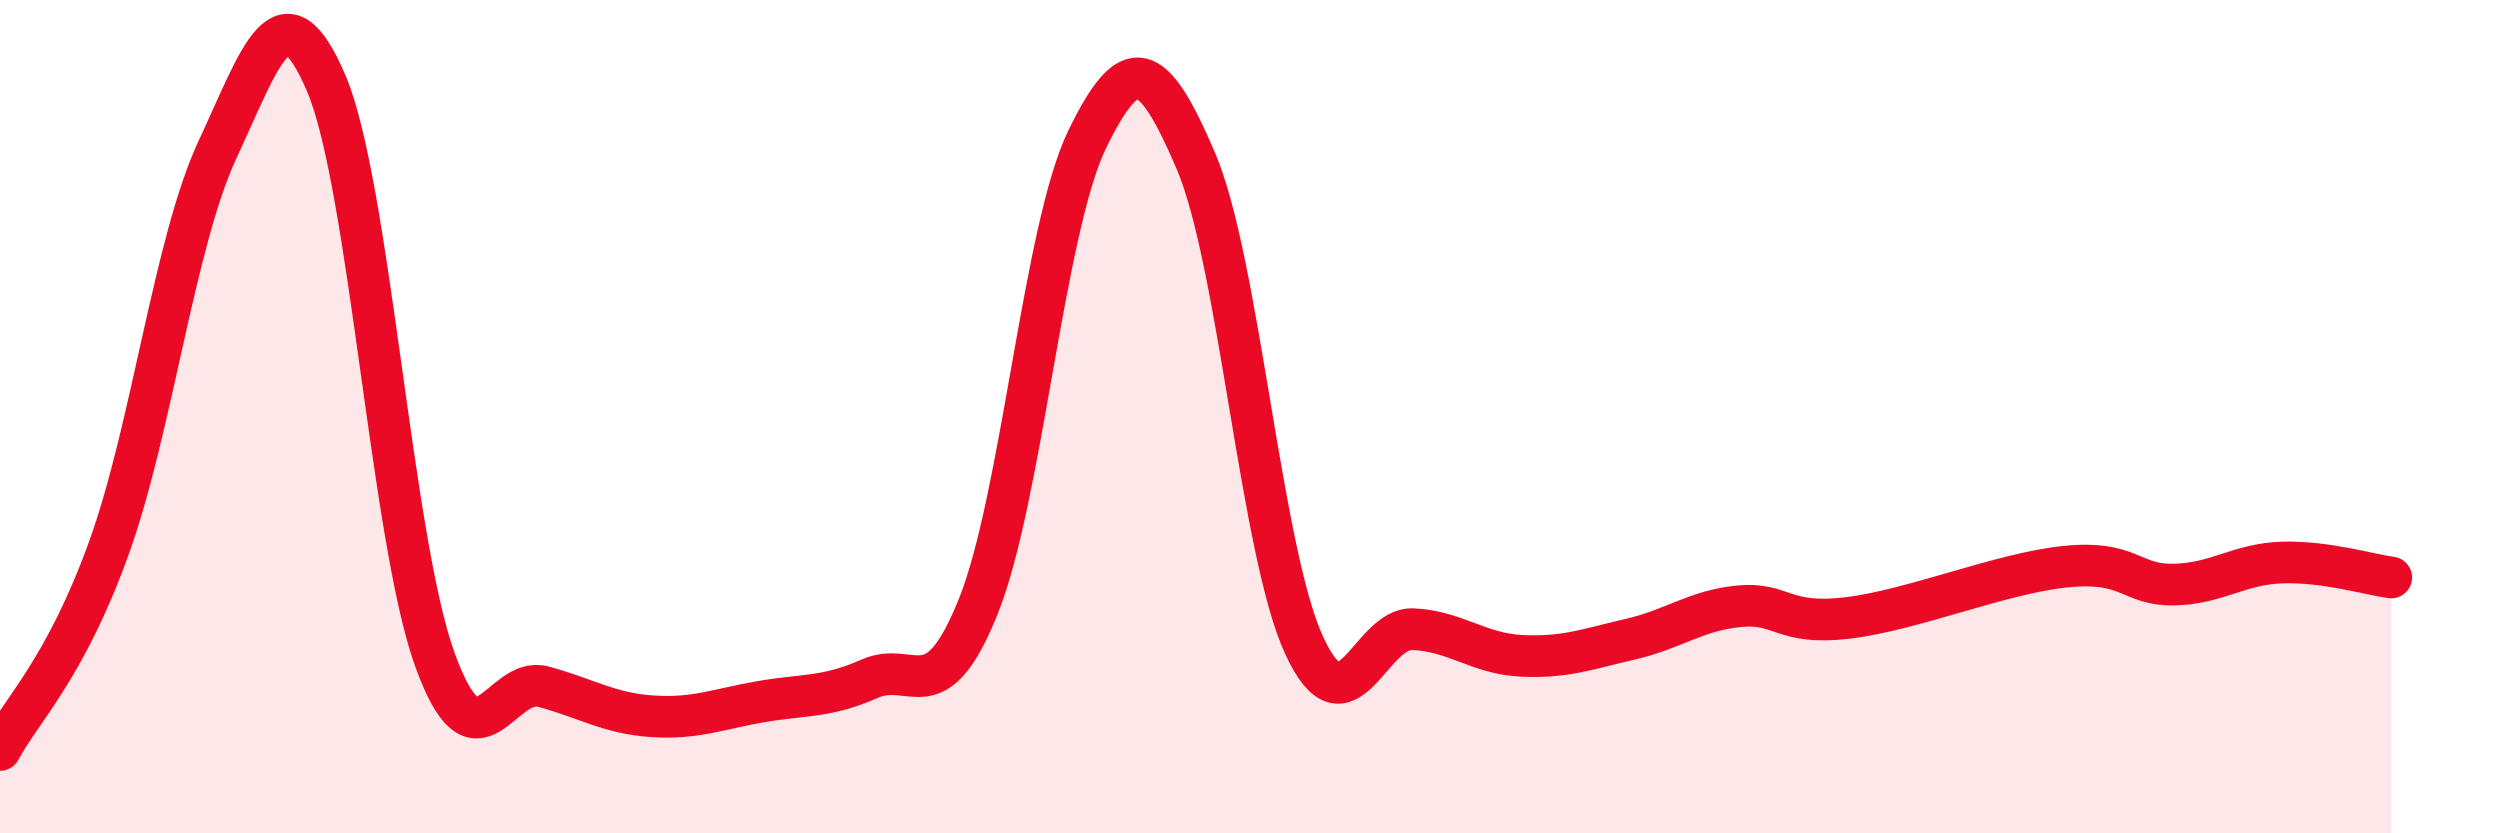 
    <svg width="60" height="20" viewBox="0 0 60 20" xmlns="http://www.w3.org/2000/svg">
      <path
        d="M 0,18 C 0.52,17.03 1.57,16.04 2.61,13.16 C 3.65,10.28 4.18,5.82 5.22,3.59 C 6.26,1.36 6.79,-0.44 7.83,2 C 8.87,4.44 9.39,12.91 10.43,15.81 C 11.47,18.71 12,16.2 13.04,16.48 C 14.08,16.76 14.61,17.12 15.65,17.19 C 16.69,17.26 17.22,17.02 18.26,16.84 C 19.3,16.66 19.83,16.75 20.87,16.29 C 21.91,15.83 22.44,17.14 23.48,14.55 C 24.52,11.96 25.05,5.49 26.09,3.35 C 27.13,1.21 27.66,1.43 28.7,3.86 C 29.74,6.29 30.26,13.24 31.3,15.49 C 32.34,17.74 32.87,15.05 33.91,15.1 C 34.95,15.15 35.48,15.69 36.52,15.74 C 37.56,15.79 38.09,15.58 39.13,15.34 C 40.17,15.1 40.7,14.65 41.74,14.55 C 42.78,14.45 42.78,15.02 44.35,14.83 C 45.92,14.64 48.01,13.76 49.57,13.6 C 51.13,13.44 51.13,14.05 52.17,14.03 C 53.21,14.01 53.74,13.53 54.78,13.5 C 55.82,13.47 56.87,13.79 57.39,13.86L57.39 20L0 20Z"
        fill="#EB0A25"
        opacity="0.1"
        stroke-linecap="round"
        stroke-linejoin="round"
      />
      <path
        d="M 0,18 C 0.52,17.03 1.57,16.04 2.61,13.16 C 3.65,10.28 4.18,5.82 5.22,3.59 C 6.26,1.36 6.79,-0.44 7.83,2 C 8.87,4.44 9.39,12.91 10.43,15.81 C 11.47,18.71 12,16.2 13.04,16.48 C 14.08,16.76 14.61,17.12 15.65,17.19 C 16.69,17.26 17.22,17.02 18.26,16.84 C 19.3,16.66 19.83,16.75 20.87,16.29 C 21.91,15.83 22.44,17.14 23.48,14.55 C 24.52,11.96 25.05,5.49 26.09,3.35 C 27.13,1.21 27.66,1.43 28.7,3.86 C 29.74,6.29 30.26,13.24 31.3,15.49 C 32.34,17.74 32.87,15.05 33.91,15.1 C 34.95,15.15 35.48,15.69 36.52,15.74 C 37.56,15.79 38.09,15.58 39.13,15.34 C 40.17,15.1 40.7,14.65 41.74,14.55 C 42.78,14.45 42.78,15.02 44.35,14.83 C 45.92,14.64 48.01,13.76 49.57,13.6 C 51.13,13.44 51.13,14.05 52.17,14.03 C 53.21,14.01 53.74,13.53 54.78,13.5 C 55.82,13.47 56.87,13.79 57.39,13.86"
        stroke="#EB0A25"
        stroke-width="1"
        fill="none"
        stroke-linecap="round"
        stroke-linejoin="round"
      />
    </svg>
  